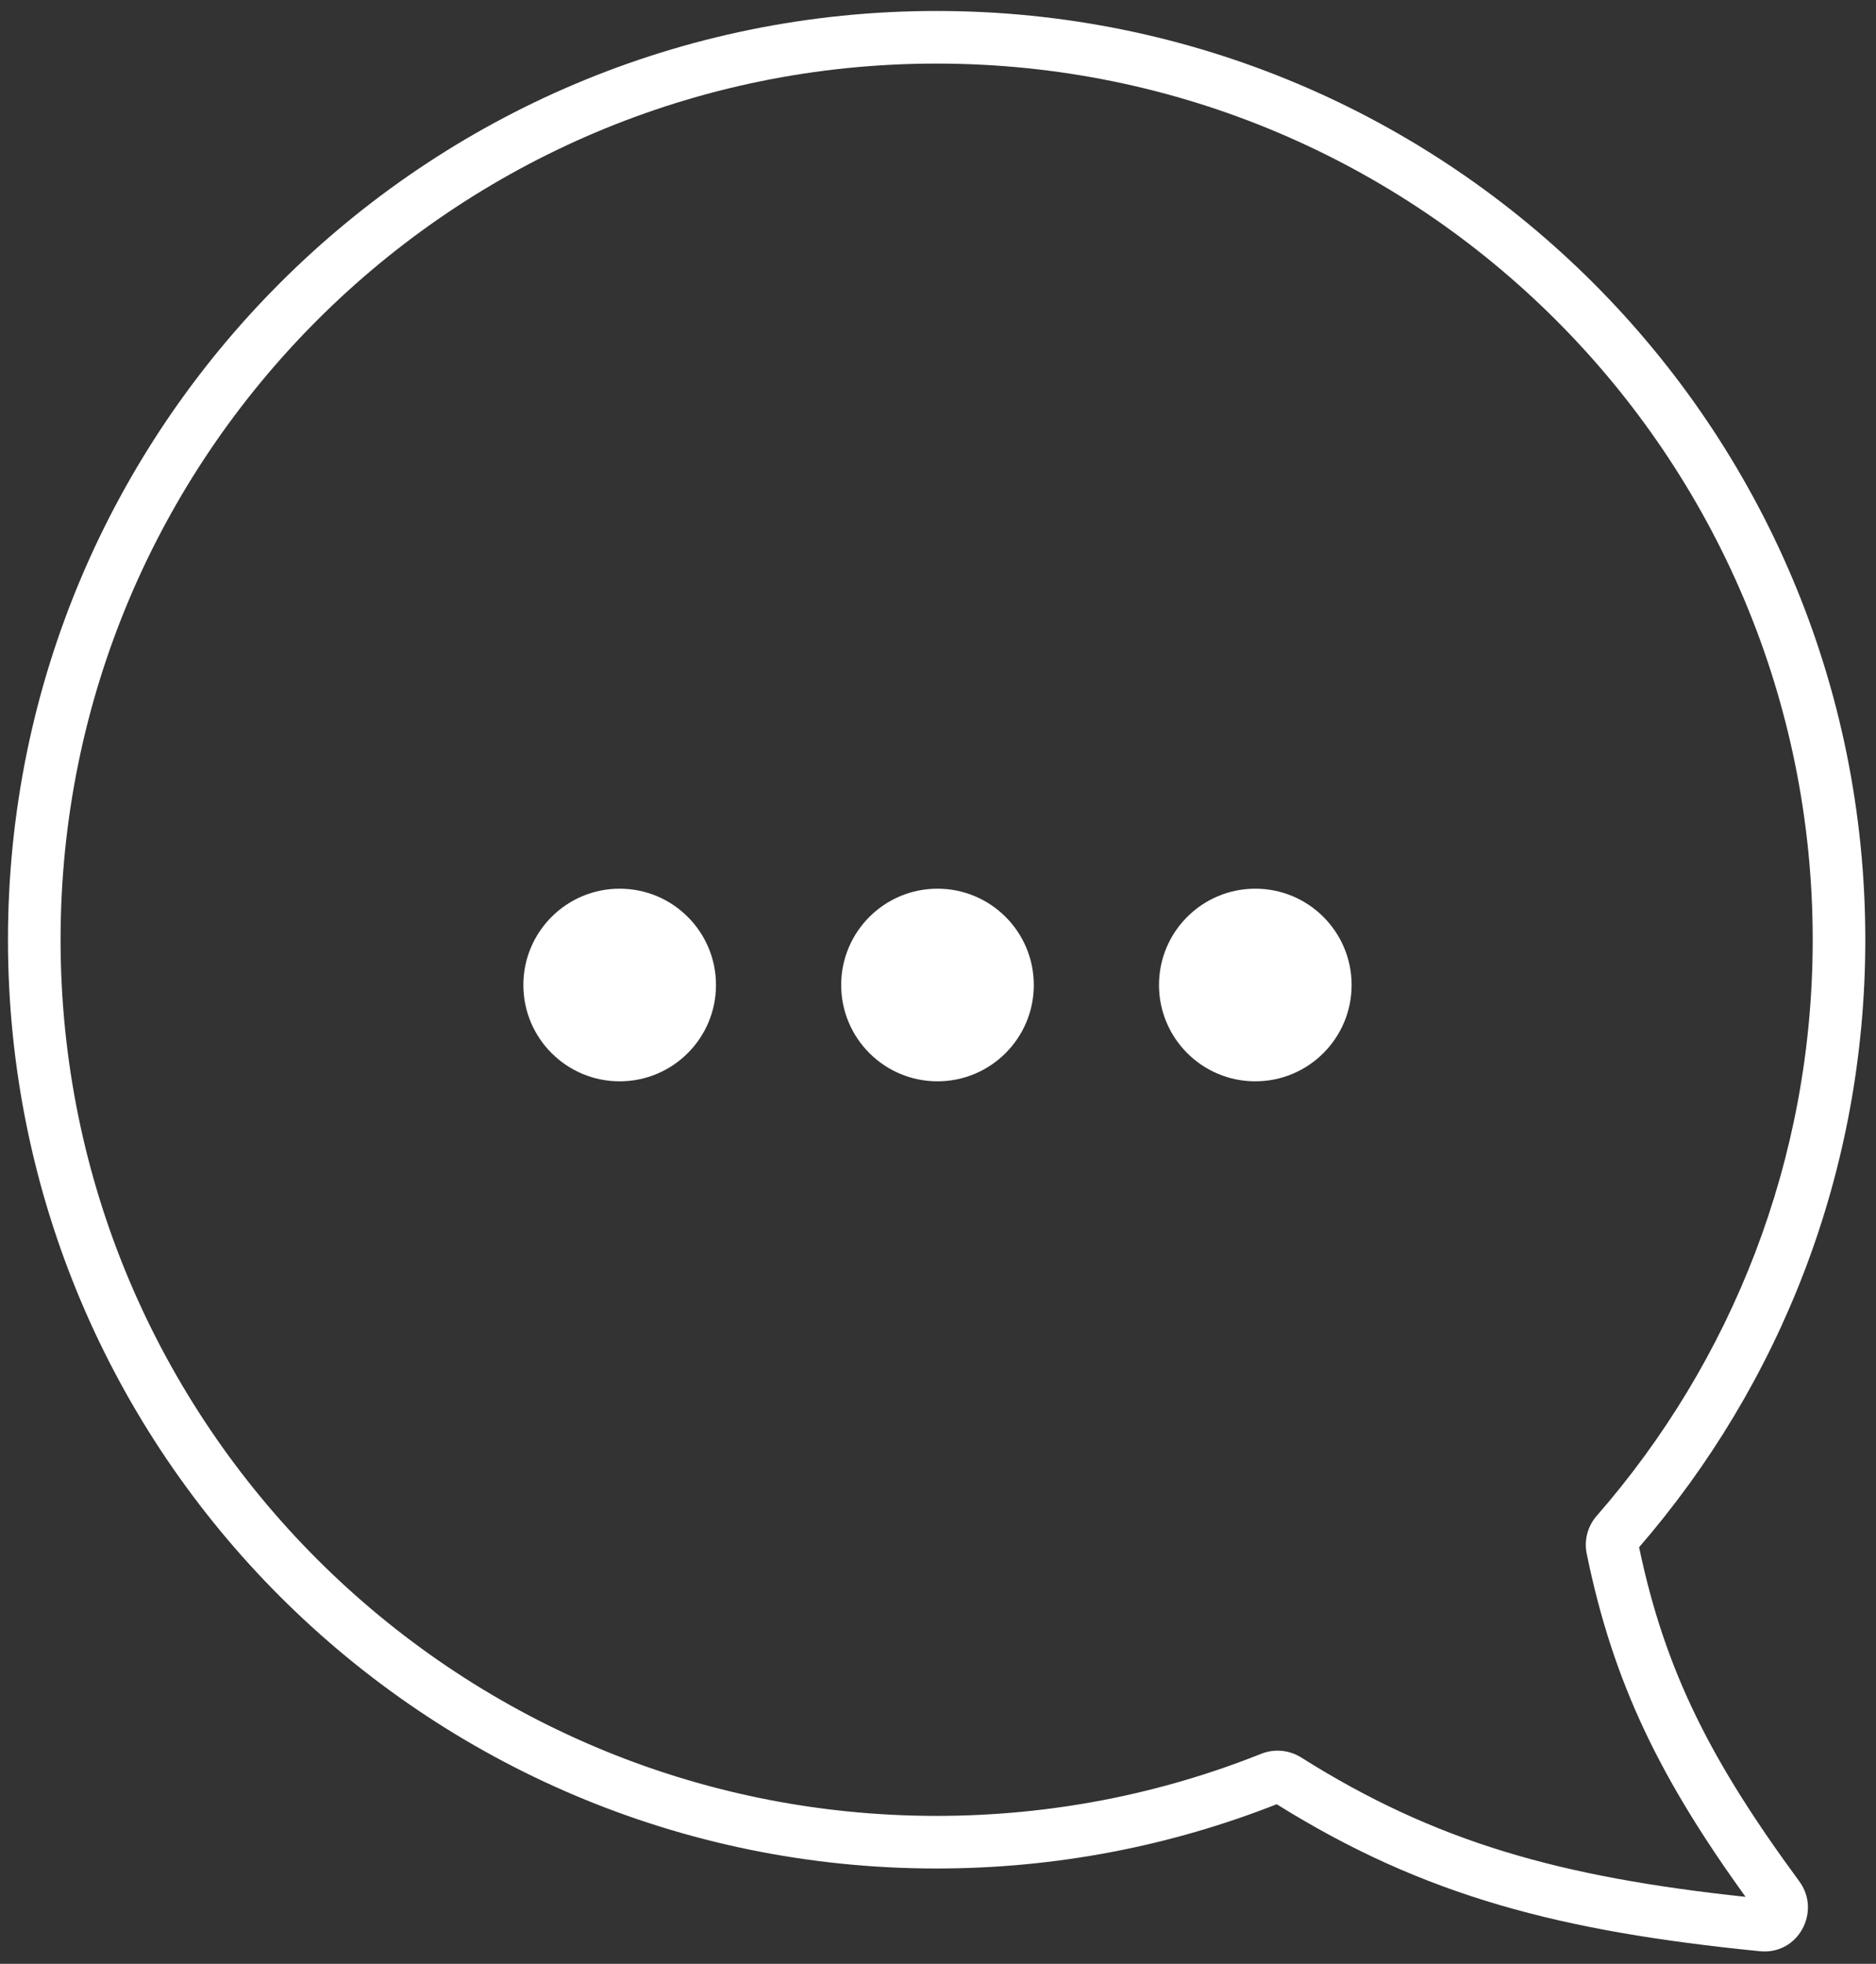 <?xml version="1.0" encoding="UTF-8"?> <svg xmlns="http://www.w3.org/2000/svg" width="107" height="112" viewBox="0 0 107 112" fill="none"><rect x="0" y="0" width="107" height="112" fill="#333333" stroke="none"/><path fill-rule="evenodd" clip-rule="evenodd" d="M53.422 3.626C25.826 3.626 3.455 25.997 3.455 53.593C3.455 81.189 25.826 103.561 53.422 103.561C59.965 103.561 66.211 102.304 71.933 100.02C72.684 99.72 73.532 99.8 74.213 100.229C81.922 105.085 89.023 107.048 99.559 108.179C94.76 101.518 92.025 96.086 90.498 88.595C90.34 87.818 90.564 87.028 91.069 86.45C98.742 77.665 103.39 66.174 103.39 53.593C103.39 25.997 81.019 3.626 53.422 3.626ZM0.455 53.593C0.455 24.34 24.169 0.626 53.422 0.626C82.675 0.626 106.39 24.34 106.39 53.593C106.39 66.839 101.525 78.953 93.488 88.24C94.981 95.386 97.648 100.527 102.628 107.297C103.882 109.002 102.582 111.499 100.376 111.279C89.042 110.149 81.247 108.158 72.819 102.896C66.81 105.262 60.266 106.561 53.422 106.561C24.169 106.561 0.455 82.846 0.455 53.593Z" fill="white"></path><circle cx="71.598" cy="56.175" r="5.493" transform="rotate(180 71.598 56.175)" fill="white"></circle><circle cx="53.471" cy="56.175" r="5.493" transform="rotate(180 53.471 56.175)" fill="white"></circle><circle cx="35.344" cy="56.175" r="5.493" transform="rotate(180 35.344 56.175)" fill="white"></circle></svg> 
